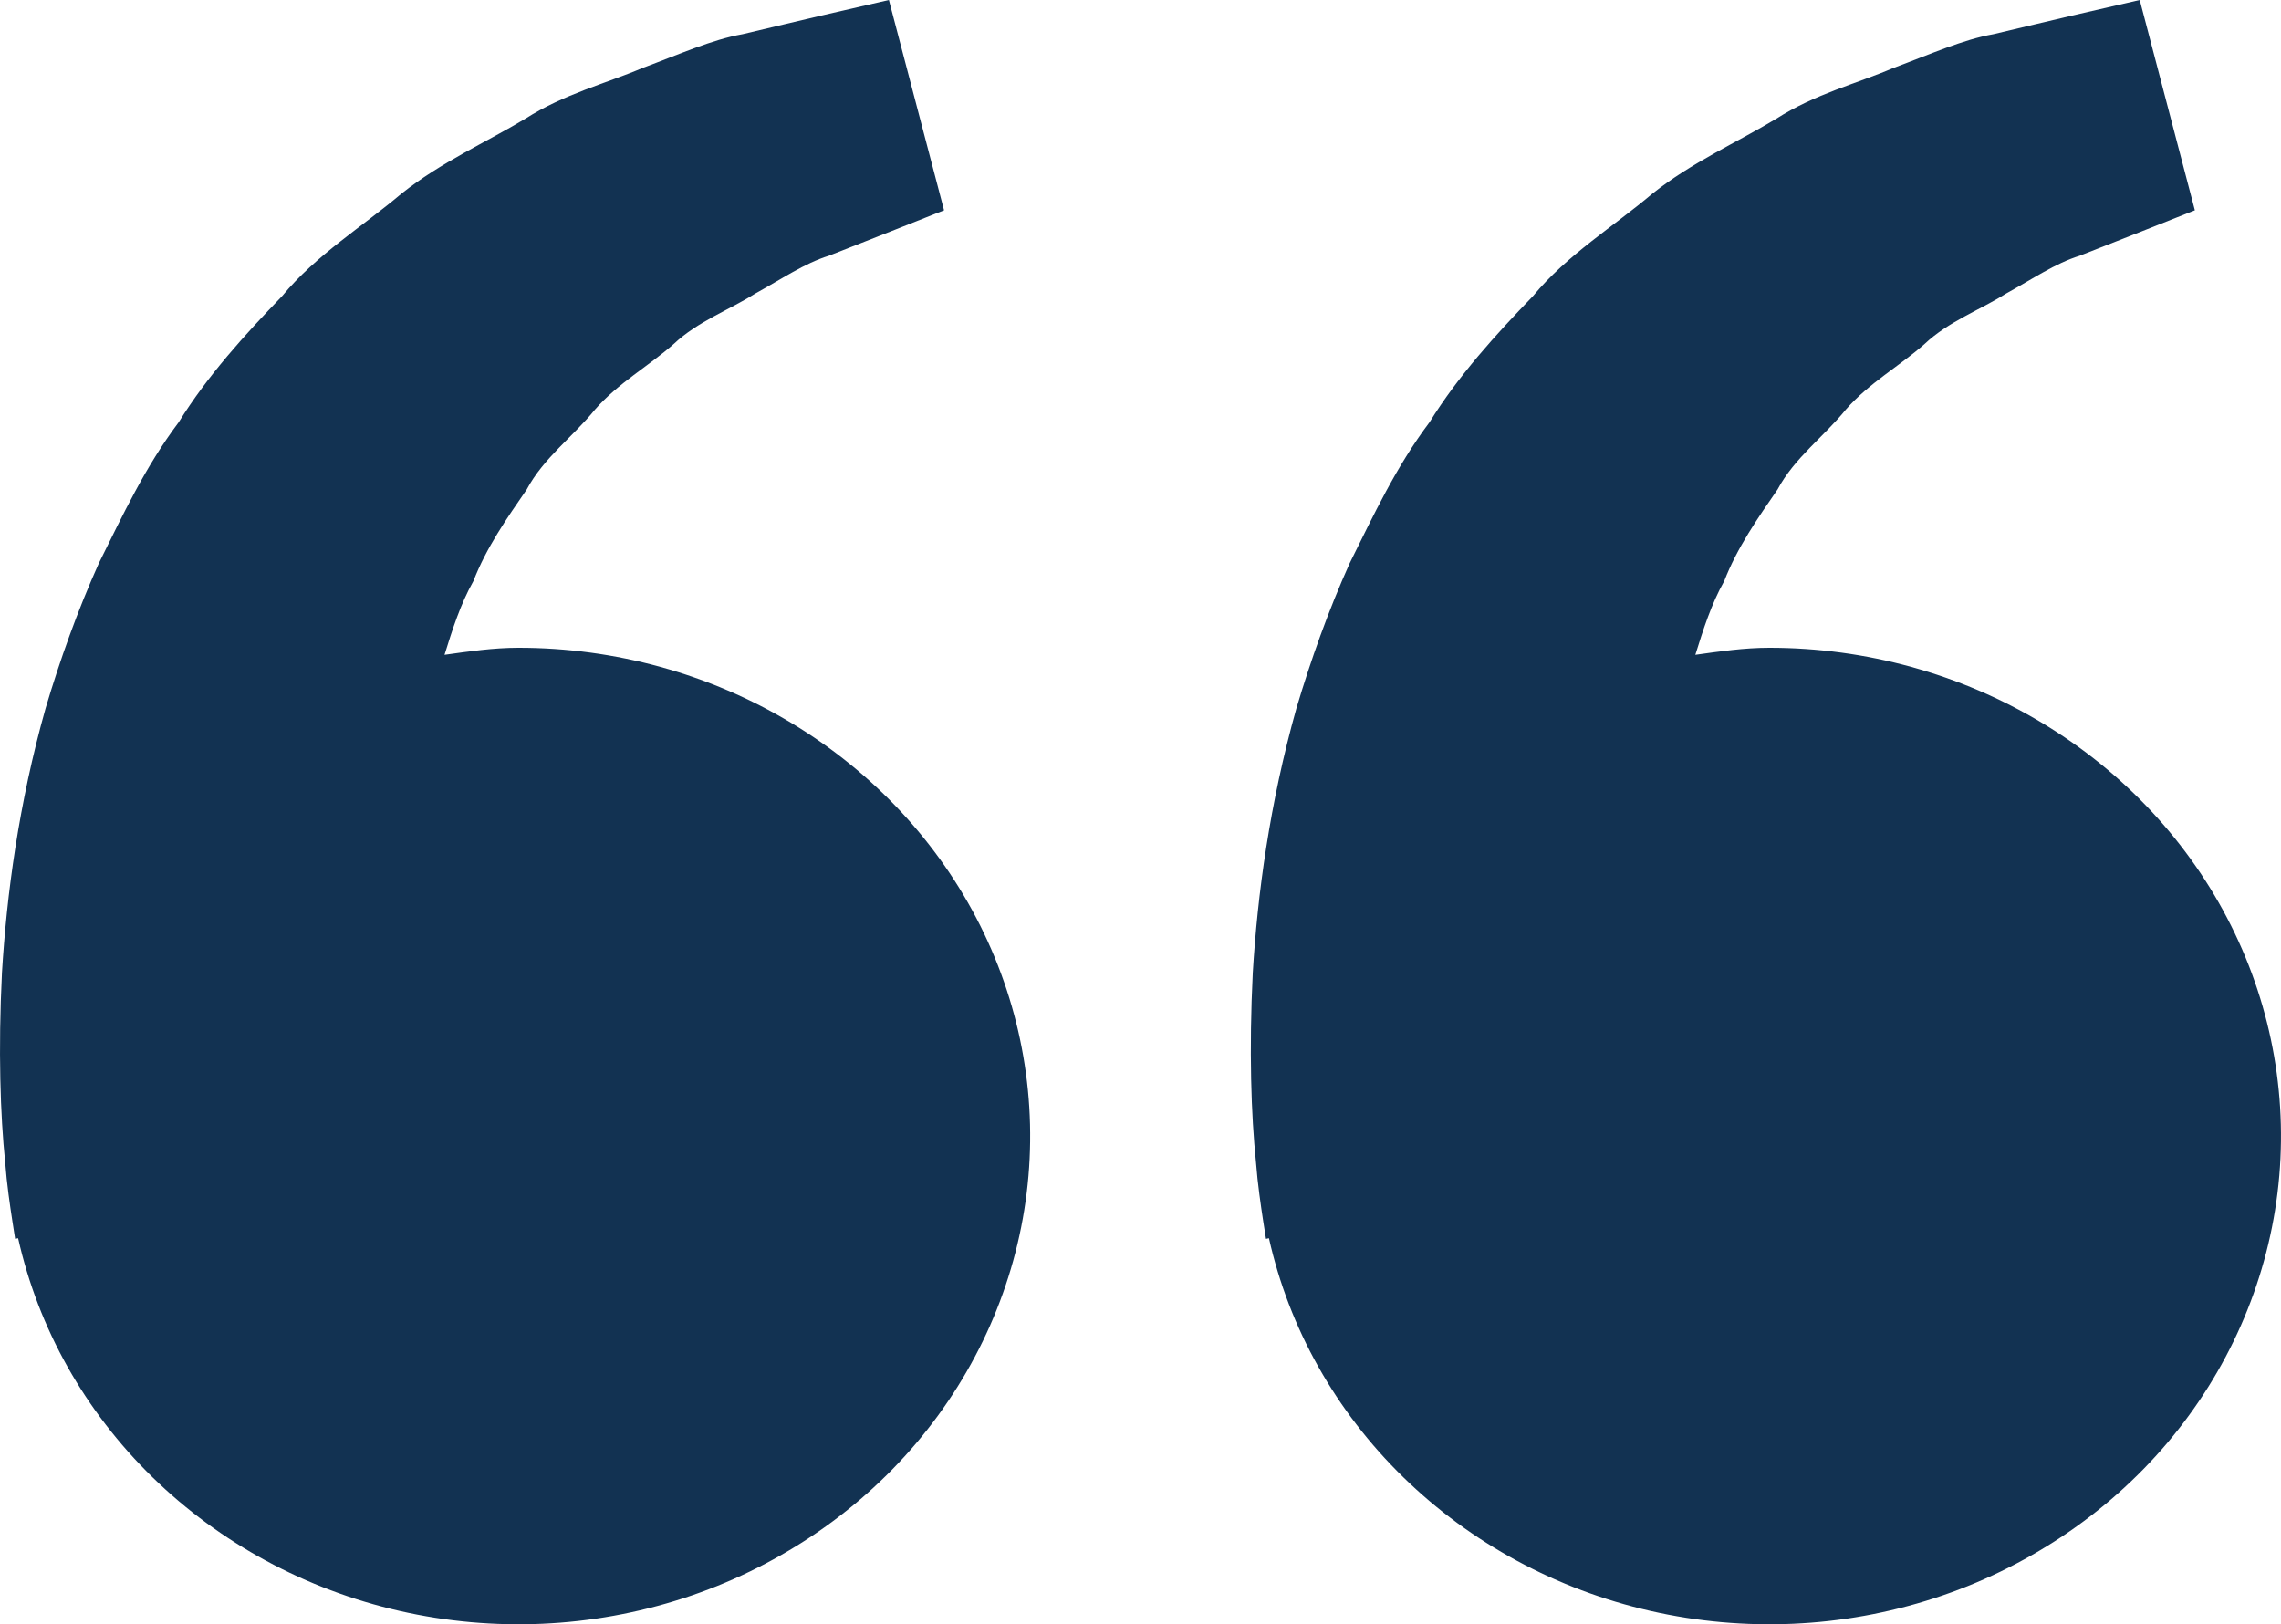 <svg width="66" height="47" viewBox="0 0 66 47" fill="none" xmlns="http://www.w3.org/2000/svg">
<path d="M15.001 18.744C14.267 18.744 13.563 18.85 12.862 18.948C13.089 18.219 13.323 17.478 13.698 16.813C14.073 15.846 14.659 15.007 15.241 14.163C15.728 13.249 16.587 12.631 17.218 11.849C17.88 11.089 18.781 10.584 19.495 9.953C20.196 9.293 21.114 8.964 21.844 8.499C22.608 8.081 23.272 7.62 23.983 7.4L25.756 6.703L27.316 6.085L25.72 0L23.756 0.452C23.128 0.603 22.361 0.779 21.489 0.989C20.597 1.146 19.647 1.576 18.587 1.969C17.541 2.414 16.33 2.716 15.205 3.432C14.073 4.116 12.767 4.687 11.615 5.604C10.5 6.549 9.154 7.369 8.16 8.571C7.075 9.695 6.002 10.876 5.17 12.219C4.206 13.5 3.551 14.907 2.86 16.298C2.235 17.689 1.731 19.111 1.32 20.492C0.54 23.261 0.192 25.892 0.057 28.143C-0.055 30.398 0.011 32.272 0.149 33.628C0.198 34.269 0.29 34.891 0.356 35.321L0.438 35.848L0.524 35.829C1.109 38.438 2.456 40.835 4.41 42.743C6.363 44.652 8.842 45.993 11.561 46.613C14.28 47.233 17.128 47.106 19.774 46.246C22.42 45.386 24.758 43.829 26.515 41.755C28.273 39.68 29.379 37.173 29.706 34.524C30.033 31.875 29.567 29.191 28.363 26.784C27.158 24.377 25.264 22.344 22.899 20.921C20.535 19.498 17.796 18.743 15.001 18.744ZM51.193 18.744C50.459 18.744 49.755 18.85 49.054 18.948C49.282 18.219 49.515 17.478 49.89 16.813C50.265 15.846 50.851 15.007 51.433 14.163C51.92 13.249 52.779 12.631 53.411 11.849C54.072 11.089 54.974 10.584 55.688 9.953C56.388 9.293 57.306 8.964 58.037 8.499C58.8 8.081 59.465 7.62 60.175 7.4L61.949 6.703L63.508 6.085L61.913 0L59.948 0.452C59.32 0.603 58.553 0.779 57.681 0.989C56.79 1.146 55.839 1.576 54.779 1.969C53.736 2.417 52.522 2.716 51.397 3.435C50.265 4.119 48.959 4.691 47.807 5.607C46.692 6.552 45.346 7.372 44.353 8.571C43.267 9.695 42.194 10.876 41.362 12.219C40.398 13.5 39.743 14.907 39.052 16.298C38.427 17.689 37.924 19.111 37.512 20.492C36.733 23.261 36.384 25.892 36.249 28.143C36.137 30.398 36.203 32.272 36.341 33.628C36.39 34.269 36.483 34.891 36.548 35.321L36.631 35.848L36.716 35.829C37.301 38.438 38.648 40.835 40.602 42.743C42.555 44.652 45.035 45.993 47.754 46.613C50.473 47.233 53.32 47.106 55.966 46.246C58.613 45.386 60.95 43.829 62.708 41.755C64.465 39.68 65.571 37.173 65.898 34.524C66.225 31.875 65.76 29.191 64.555 26.784C63.35 24.377 61.456 22.344 59.092 20.921C56.727 19.498 53.989 18.743 51.193 18.744Z" fill="#123252"/>
</svg>
